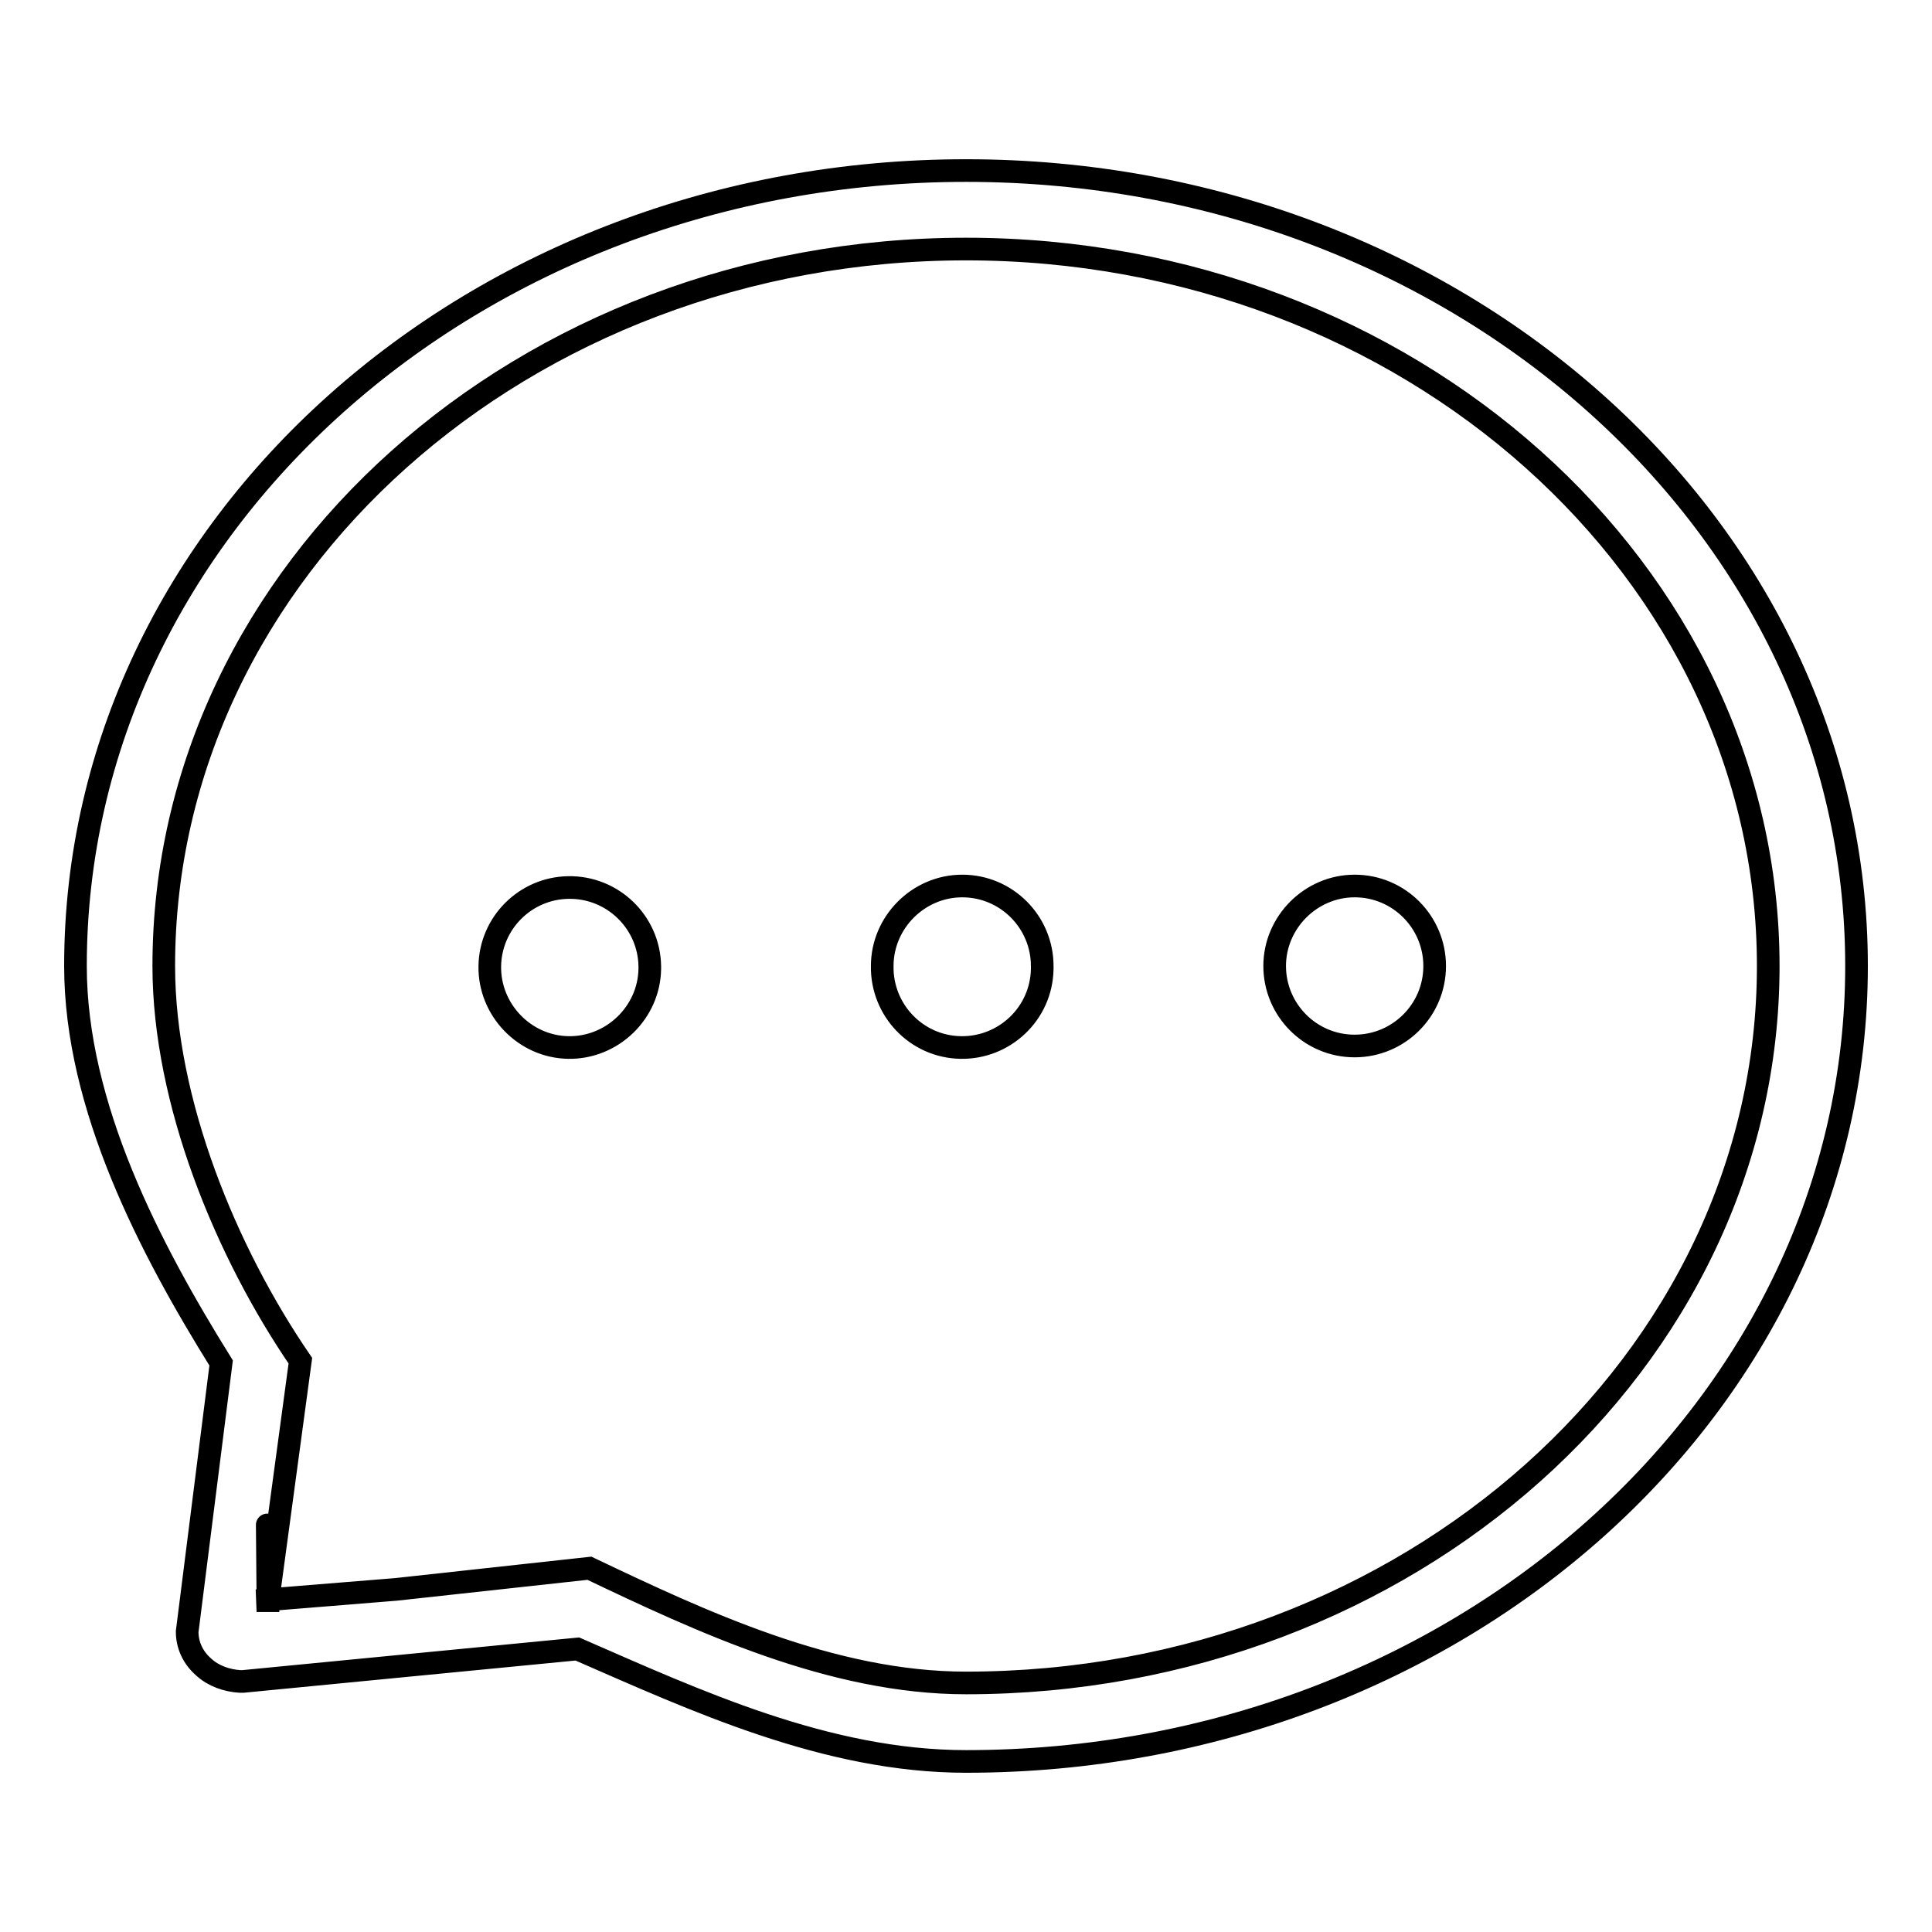 <?xml version="1.0" encoding="utf-8"?>
<!-- Svg Vector Icons : http://www.onlinewebfonts.com/icon -->
<!DOCTYPE svg PUBLIC "-//W3C//DTD SVG 1.1//EN" "http://www.w3.org/Graphics/SVG/1.1/DTD/svg11.dtd">
<svg version="1.1" xmlns="http://www.w3.org/2000/svg" xmlns:xlink="http://www.w3.org/1999/xlink" x="0px" y="0px" viewBox="0 0 256 256" enable-background="new 0 0 256 256" xml:space="preserve">
<g> <path stroke-width="3" fill-opacity="0" stroke="#000000"  d="M128,22.6C62.8,22.6,10,69.8,10,128c0,18.6,9.9,37.5,19.3,52.6l-4.5,35.6c0,1.7,0.7,3.4,2.2,4.7 c1.3,1.2,3.1,1.8,4.8,1.9v0h0.4l44.3-4.3c15.6,6.8,33,14.9,51.5,14.9c65.2,0,118-47.2,118-105.4C246,69.8,193.2,22.6,128,22.6 L128,22.6z M128,223c-17.8,0-35.2-8.2-49.9-15.2l-25.6,2.8L34,212.1h1.5c0,0-0.2-22.6,0,0l4.3-31.8C30,166,21.7,146,21.7,128 c0-52.4,47.7-95,106.3-95c58.6,0,106.3,42.6,106.3,95C234.3,180.4,186.6,223,128,223L128,223z M64.9,128 c-0.1,5.8,4.6,10.7,10.4,10.8c5.8,0.1,10.7-4.6,10.8-10.4c0-0.1,0-0.2,0-0.4c-0.1-5.8-4.9-10.5-10.8-10.4 C69.6,117.7,65,122.3,64.9,128z M116.9,128c-0.1,5.8,4.5,10.7,10.4,10.8c5.8,0.1,10.7-4.5,10.8-10.4c0-0.1,0-0.3,0-0.4 c0-5.8-4.7-10.6-10.6-10.6l0,0C121.7,117.4,116.9,122.2,116.9,128z M168.9,128c0,5.8,4.7,10.6,10.6,10.6c5.8,0,10.6-4.7,10.6-10.6 c0-5.8-4.7-10.6-10.6-10.6C173.7,117.4,168.9,122.2,168.9,128z"/></g>
</svg>